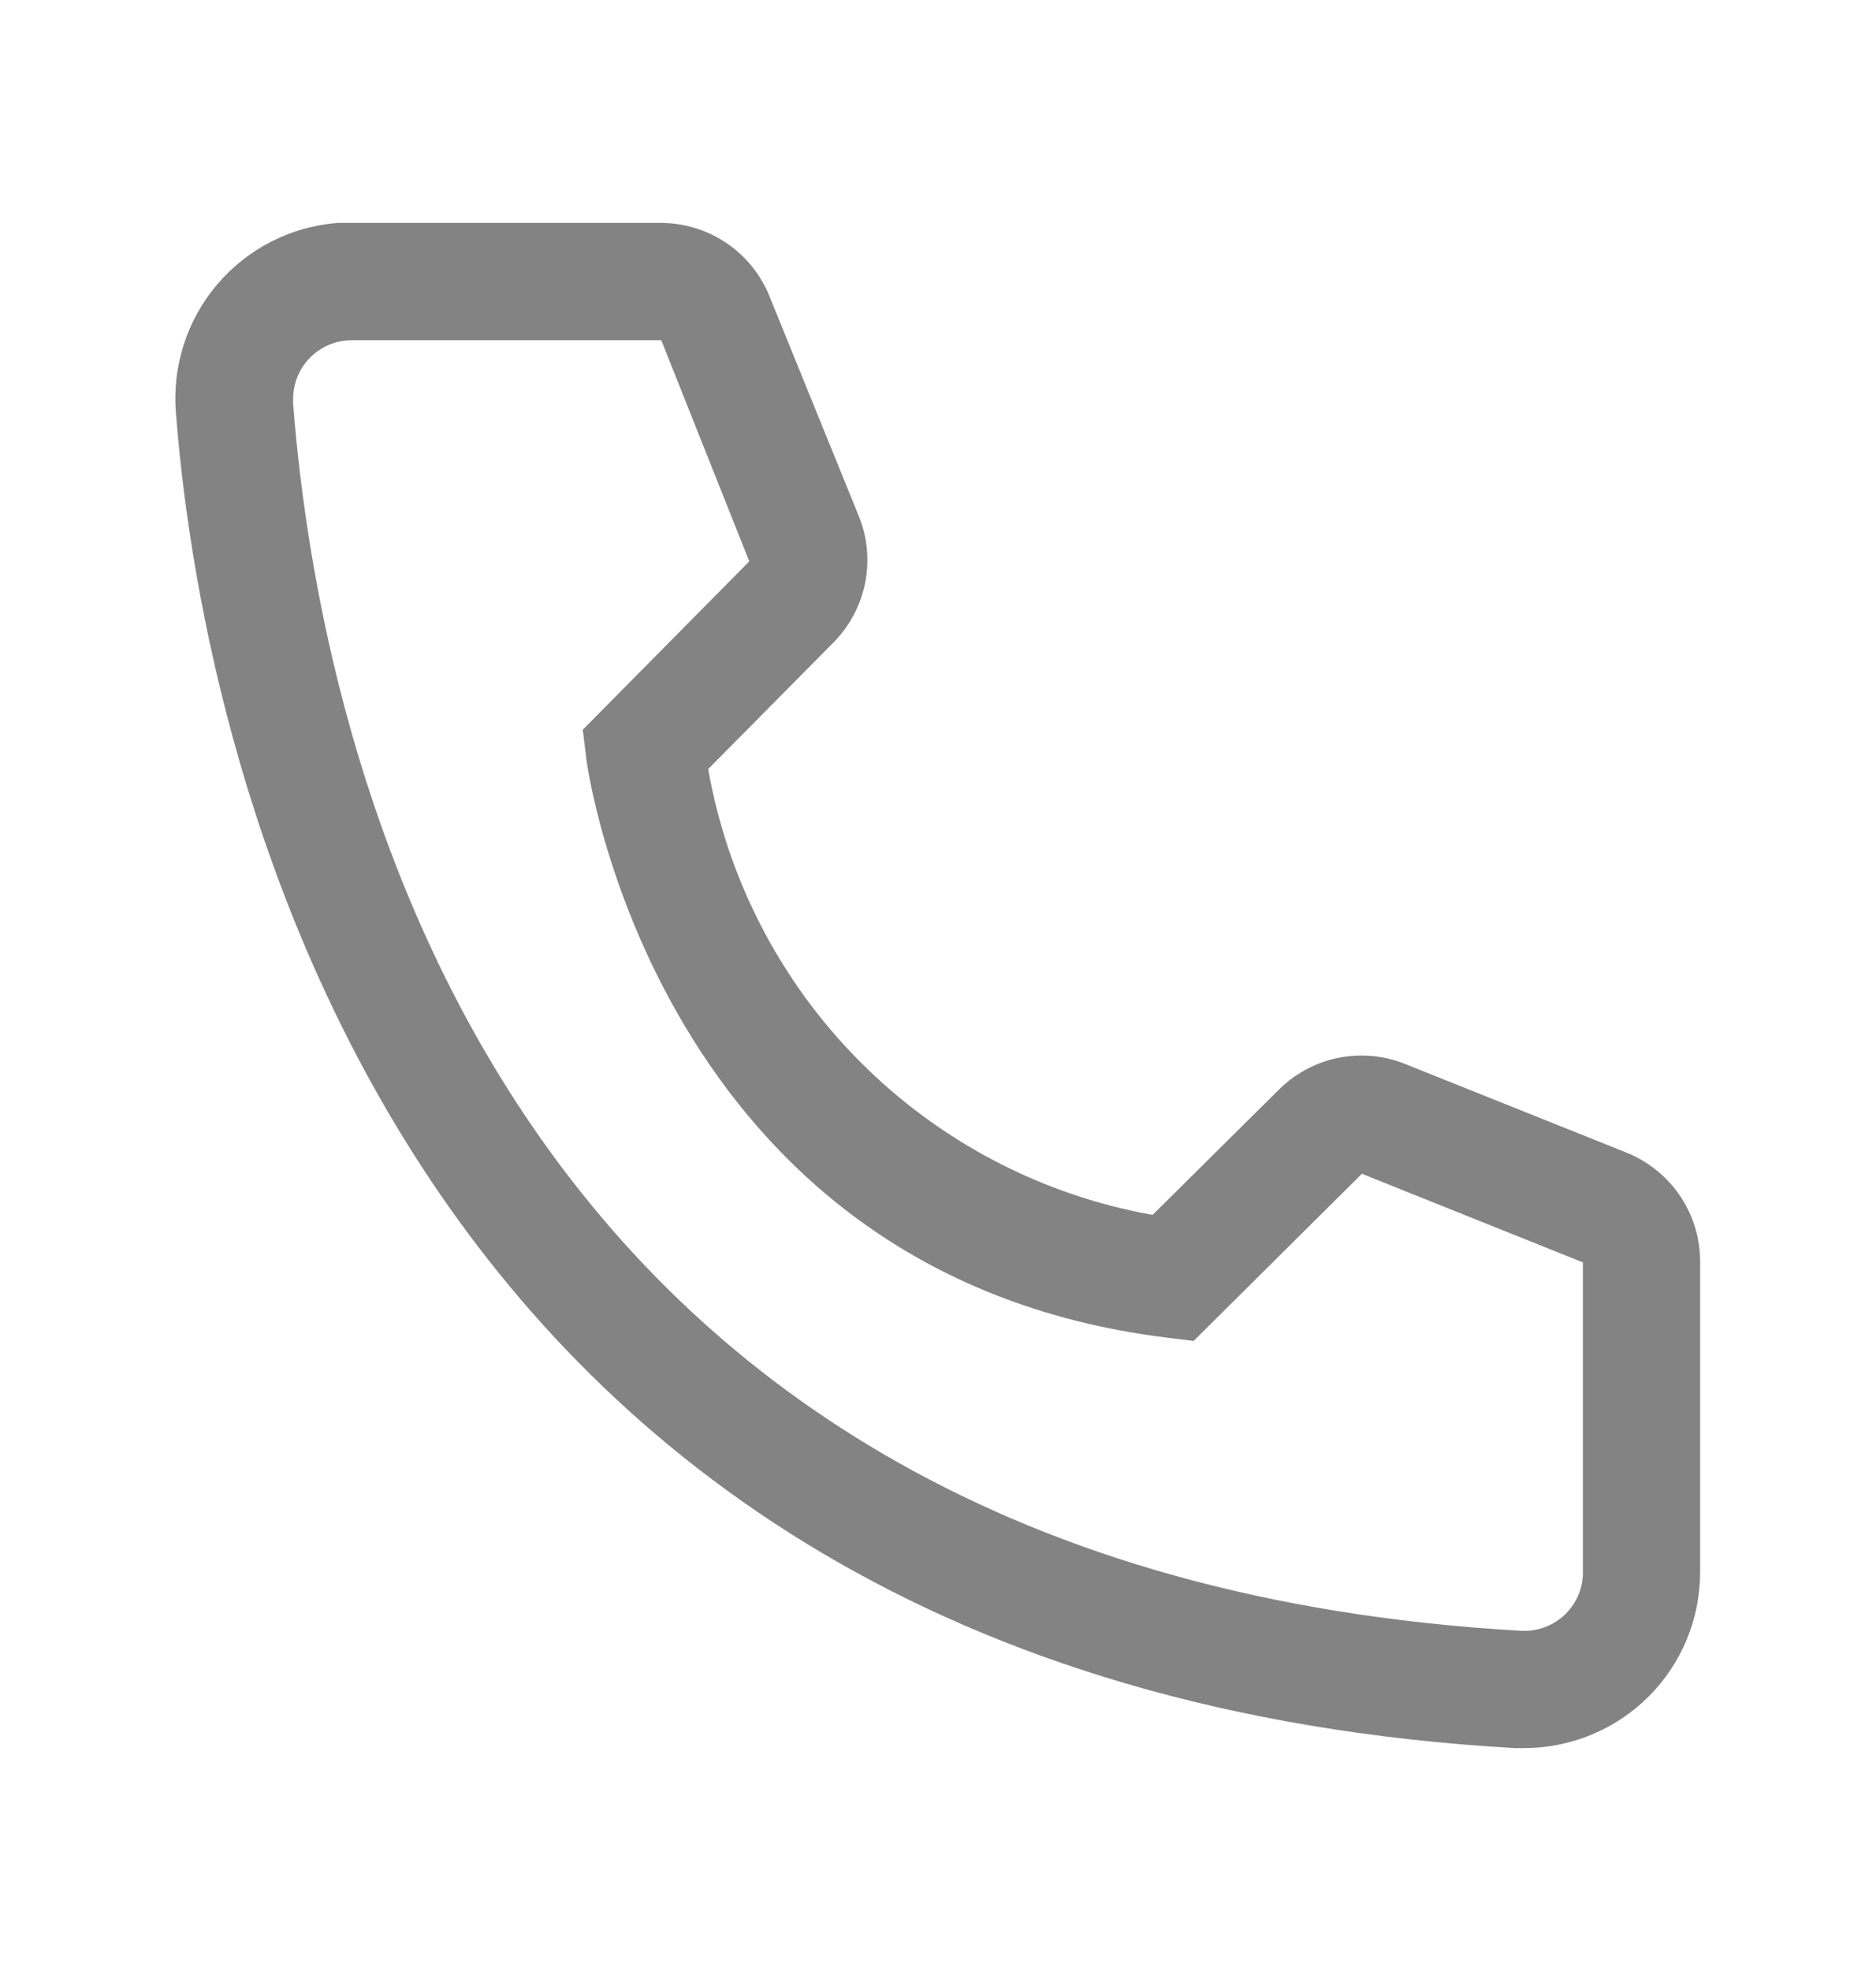<?xml version="1.0" encoding="UTF-8"?> <svg xmlns="http://www.w3.org/2000/svg" width="20" height="21" viewBox="0 0 20 21" fill="none"><path d="M16.25 18.625H16.144C3.863 17.919 2.119 7.556 1.875 4.394C1.855 4.148 1.885 3.901 1.961 3.666C2.037 3.431 2.158 3.214 2.319 3.026C2.479 2.839 2.675 2.685 2.894 2.573C3.114 2.461 3.354 2.394 3.6 2.375H7.044C7.294 2.375 7.539 2.45 7.746 2.59C7.953 2.731 8.114 2.93 8.206 3.163L9.156 5.5C9.248 5.727 9.271 5.976 9.222 6.216C9.173 6.456 9.054 6.677 8.881 6.85L7.55 8.194C7.758 9.375 8.324 10.465 9.171 11.314C10.019 12.164 11.106 12.733 12.288 12.944L13.644 11.6C13.82 11.429 14.042 11.313 14.283 11.268C14.525 11.222 14.774 11.249 15 11.344L17.356 12.287C17.585 12.383 17.781 12.545 17.918 12.752C18.055 12.959 18.127 13.202 18.125 13.45V16.75C18.125 17.247 17.928 17.724 17.576 18.076C17.224 18.427 16.747 18.625 16.25 18.625ZM3.75 3.625C3.584 3.625 3.425 3.691 3.308 3.808C3.191 3.925 3.125 4.084 3.125 4.25V4.3C3.413 8 5.256 16.75 16.213 17.375C16.295 17.38 16.377 17.369 16.455 17.342C16.533 17.315 16.604 17.273 16.666 17.219C16.727 17.164 16.777 17.098 16.814 17.024C16.849 16.95 16.87 16.87 16.875 16.788V13.45L14.519 12.506L12.725 14.287L12.425 14.25C6.988 13.569 6.25 8.131 6.25 8.075L6.213 7.775L7.988 5.981L7.05 3.625H3.75Z" fill="#838383"></path></svg> 
